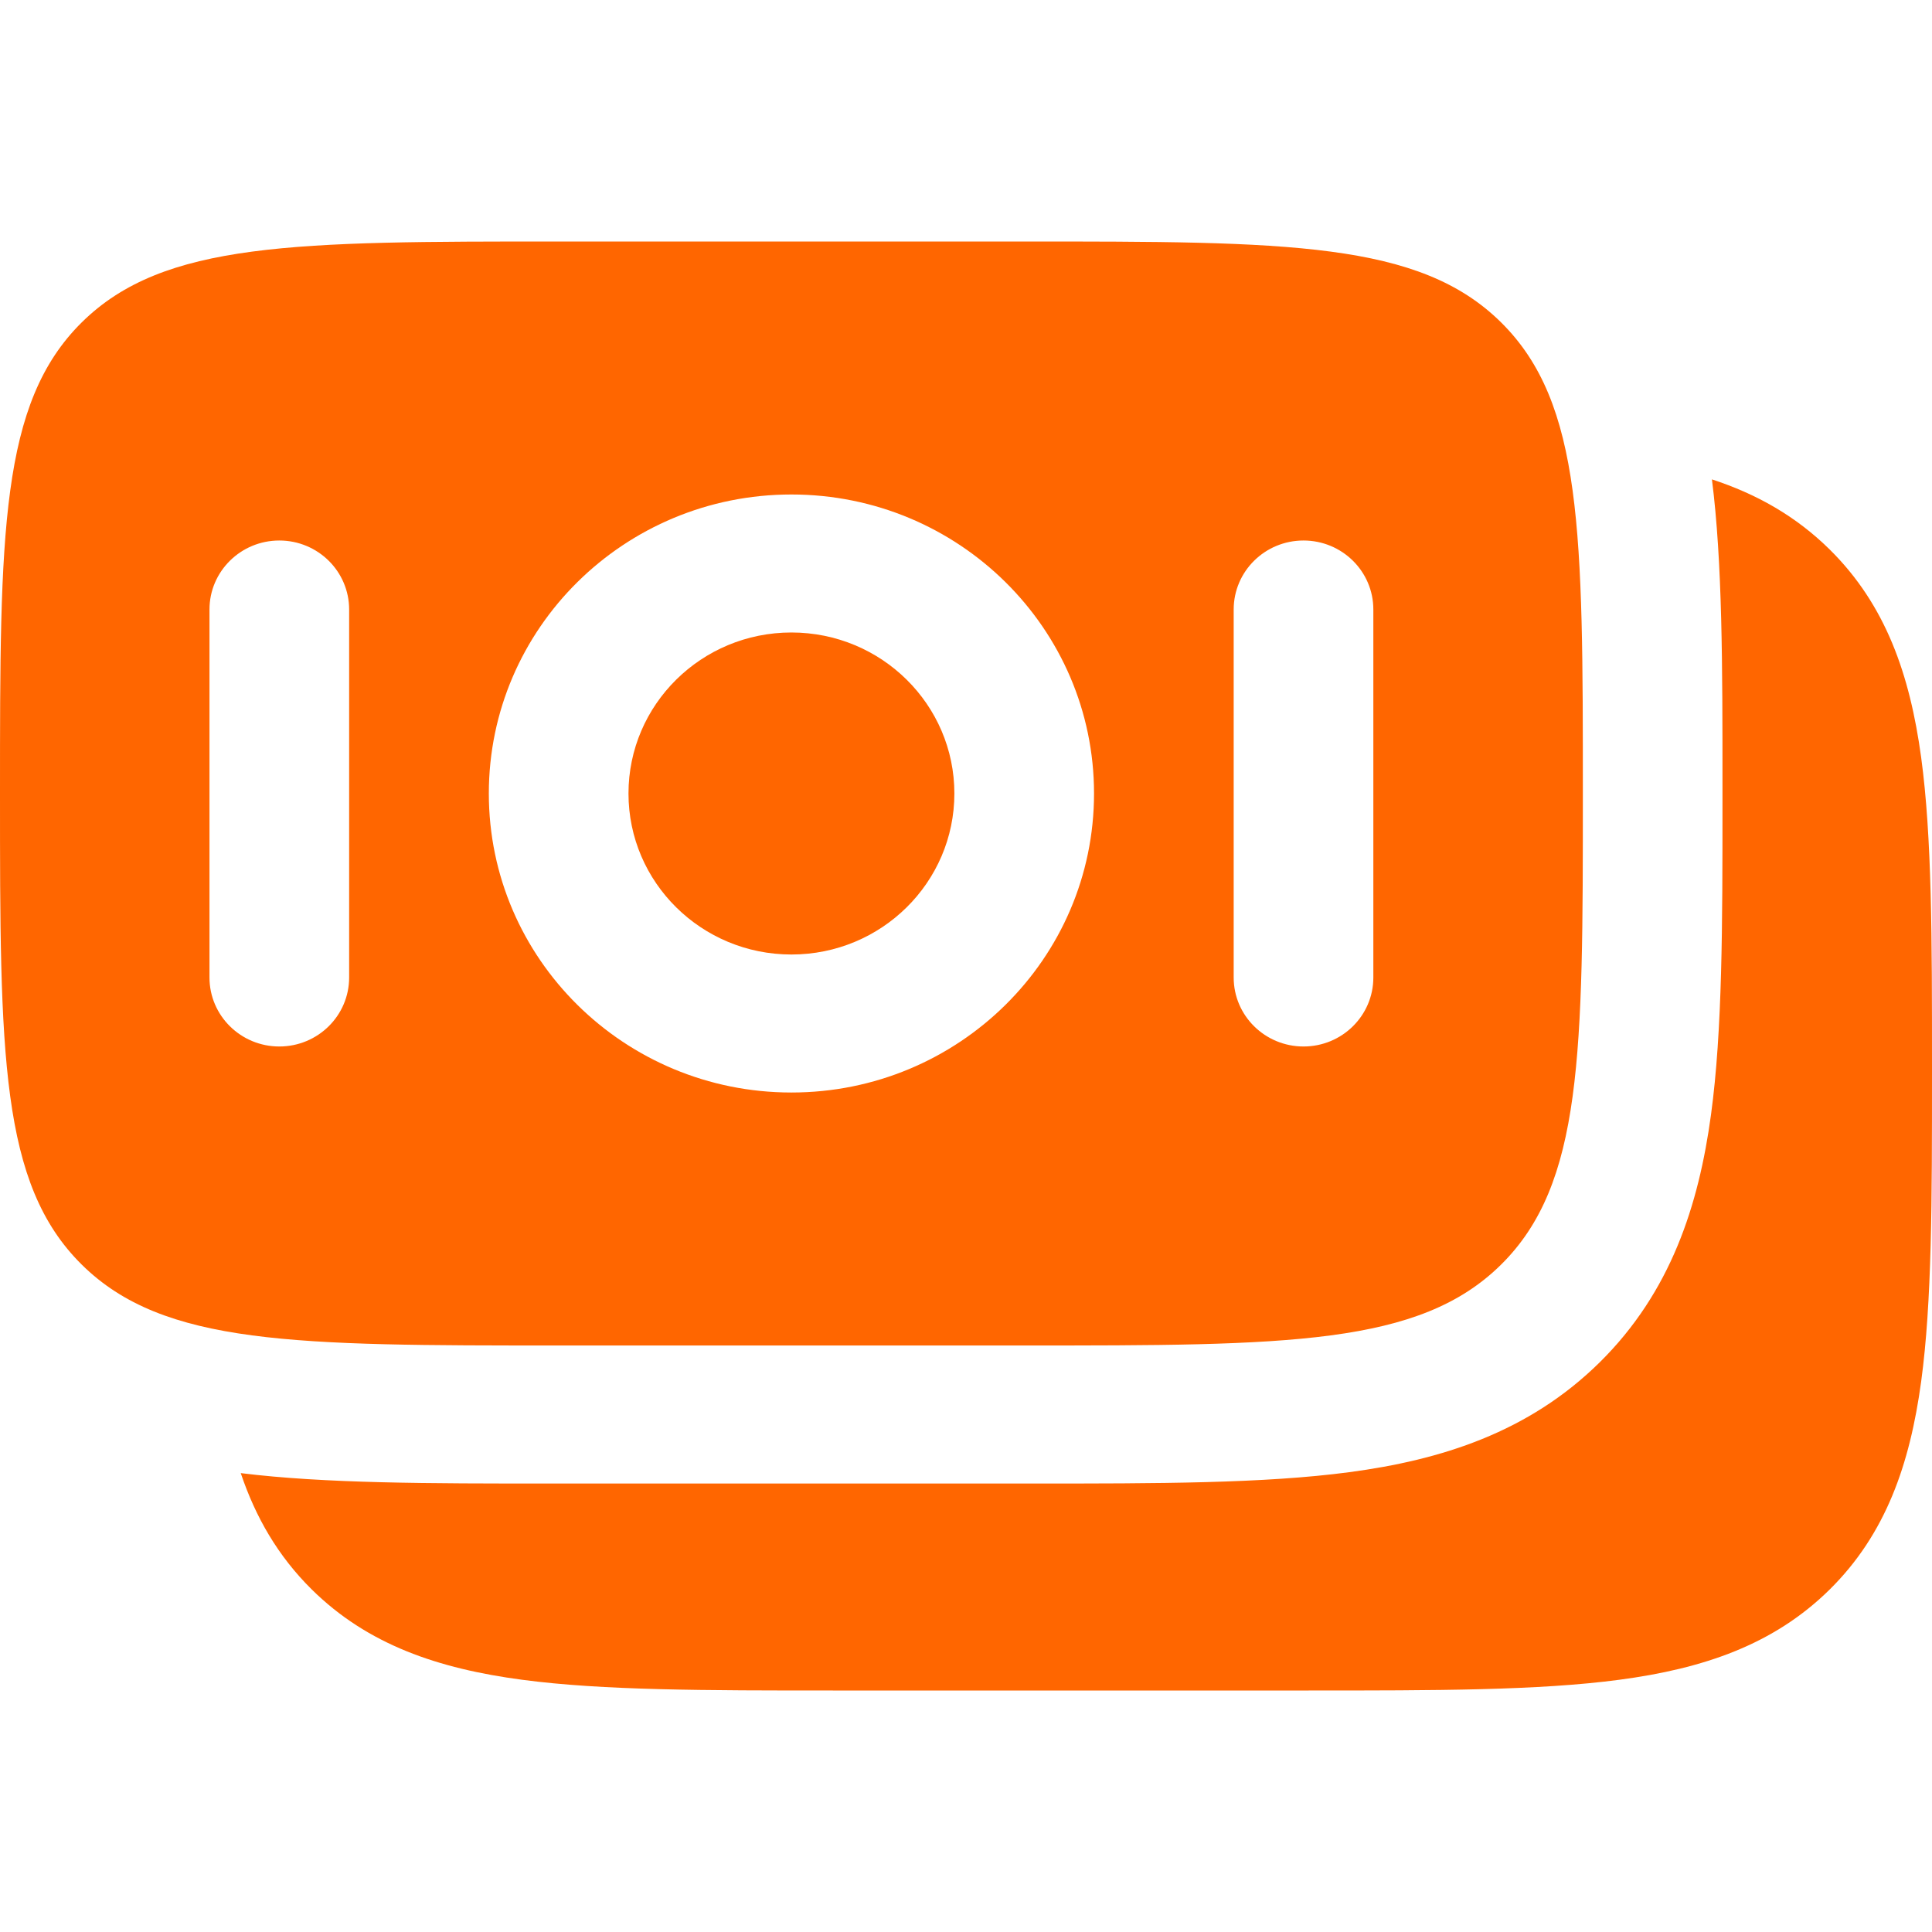 <?xml version="1.0" encoding="UTF-8"?> <svg xmlns="http://www.w3.org/2000/svg" width="56" height="56" viewBox="0 0 56 56" fill="none"><path d="M53.036 15.929C54.66 17.534 55.359 19.555 55.686 21.955C56 24.267 56 27.207 56 30.854V31.146C56 34.793 56 37.733 55.686 40.044C55.359 42.445 54.66 44.466 53.036 46.071C51.411 47.676 49.366 48.367 46.937 48.689C44.597 49 41.622 49 37.931 49H24.141C20.45 49 17.475 49 15.135 48.689C12.706 48.367 10.661 47.676 9.036 46.071C8.051 45.097 7.406 43.97 6.978 42.699C9.418 43.001 12.437 43.001 15.925 43.001H29.952C33.541 43.001 36.633 43.001 39.109 42.672C41.763 42.319 44.306 41.524 46.37 39.486C48.433 37.447 49.237 34.933 49.594 32.312C49.927 29.865 49.927 26.809 49.927 23.264V22.737C49.927 19.29 49.927 16.306 49.621 13.895C50.909 14.317 52.05 14.955 53.036 15.929Z" fill="#FF6600"></path><path d="M22.94 18.333C20.331 18.333 18.217 20.423 18.217 23C18.217 25.577 20.331 27.667 22.94 27.667C25.548 27.667 27.663 25.577 27.663 23C27.663 20.423 25.548 18.333 22.94 18.333Z" fill="#FF6600"></path><path fill-rule="evenodd" clip-rule="evenodd" d="M2.371 9.343C0 11.686 0 15.457 0 23C0 30.543 0 34.314 2.371 36.657C4.743 39 8.559 39 16.193 39H29.687C37.32 39 41.137 39 43.508 36.657C45.88 34.314 45.88 30.543 45.88 23C45.88 15.457 45.88 11.686 43.508 9.343C41.137 7 37.32 7 29.687 7H16.193C8.559 7 4.743 7 2.371 9.343ZM14.169 23C14.169 18.213 18.096 14.333 22.94 14.333C27.784 14.333 31.711 18.213 31.711 23C31.711 27.787 27.784 31.667 22.94 31.667C18.096 31.667 14.169 27.787 14.169 23ZM37.783 30.333C36.665 30.333 35.759 29.438 35.759 28.333V17.667C35.759 16.562 36.665 15.667 37.783 15.667C38.901 15.667 39.807 16.562 39.807 17.667V28.333C39.807 29.438 38.901 30.333 37.783 30.333ZM6.072 28.333C6.072 29.438 6.979 30.333 8.096 30.333C9.214 30.333 10.12 29.438 10.12 28.333V17.667C10.12 16.562 9.214 15.667 8.096 15.667C6.979 15.667 6.072 16.562 6.072 17.667V28.333Z" fill="#FF6600"></path></svg> 